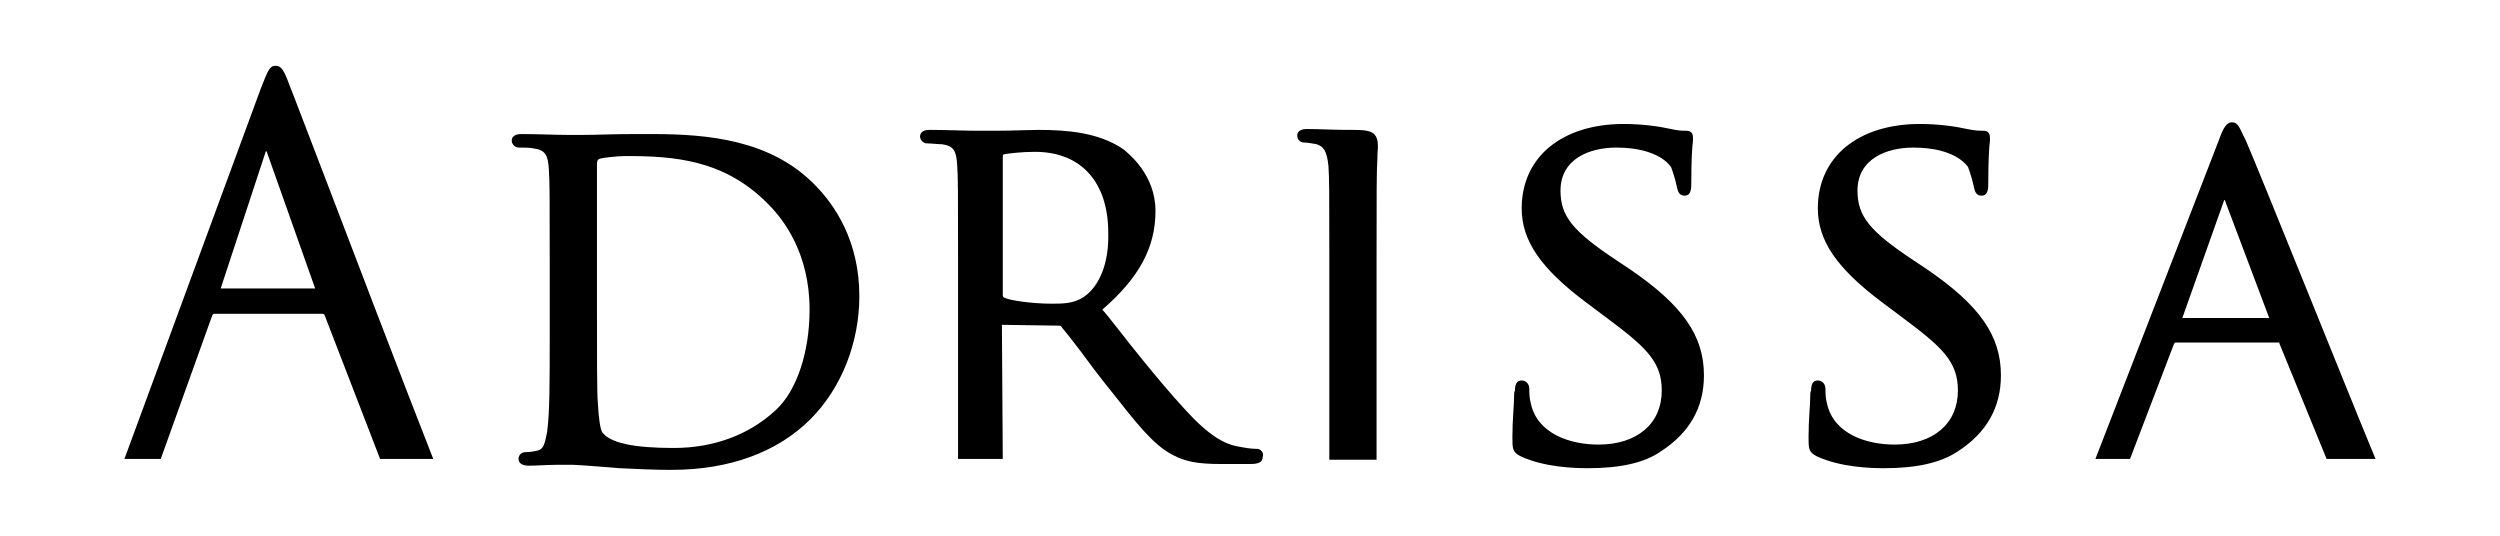 <svg viewBox="0 0 1500 321.39" xmlns="http://www.w3.org/2000/svg" data-name="Capa 1" id="Capa_1">
  <path d="M403.23,281.94c-9.62,0-21.26-.51-31.39-1.01l-6.07-.51c-12.15-1.01-20.76-1.52-21.77-1.52h-10.63c-4.56,0-11.64.51-16.2.51-5.06,0-6.07-2.53-6.07-4.05,0-2.02,1.52-4.05,4.05-4.05s5.57-.51,7.59-1.01c3.54-1.01,4.05-4.05,5.57-11.14v-.51c1.52-10.63,1.52-30.37,1.52-55.69v-45.56c0-39.99,0-47.59-.51-55.69-.51-8.61-2.02-11.64-9.11-12.66-2.02-.51-6.58-.51-9.11-.51-2.02,0-4.05-2.02-4.05-4.05,0-4.05,4.56-4.05,6.07-4.05,9.11,0,20.76.51,26.83.51h10.12c7.09,0,18.73-.51,29.87-.51h11.64c33.41,0,70.87,3.54,97.2,30.37,12.15,12.15,26.83,33.92,26.83,66.82,0,27.84-10.63,55.18-29.36,73.91-19.74,19.74-48.6,30.37-83.02,30.37h0ZM375.39,93.62c-5.06,0-13.16,1.01-15.19,1.52-1.52.51-2.02,1.01-2.02,3.54v86.57c0,27.34,0,51.64.51,56.19.51,10.12,1.52,15.69,2.53,17.72,4.56,6.58,18.73,9.62,43.03,9.62s45.56-8.1,61.25-22.78c12.66-11.64,20.25-34.93,20.25-60.24,0-33.92-15.69-54.17-24.81-63.28-26.32-26.83-56.7-28.86-85.55-28.86h0Z"></path>
  <path d="M952.49,280.92c-7.59,0-25.82-.51-39.99-7.09-5.06-2.53-5.06-4.56-5.06-11.64,0-10.12,1.01-19.24,1.01-24.3,0-1.52,0-2.53.51-3.54,0-5.06,2.02-6.07,4.05-6.07s4.56,1.52,4.56,5.06c0,2.02,0,5.57,1.01,9.11,4.05,17.72,23.29,24.3,40.5,24.3,23.29,0,37.97-12.66,37.97-32.4,0-17.21-9.11-25.82-32.91-43.54l-12.15-9.11c-27.84-20.76-38.98-37.46-38.98-56.7,0-30.88,24.3-50.62,61.25-50.62,11.14,0,21.77,1.52,28.35,3.04,4.56,1.01,6.58,1.01,8.61,1.01,1.52,0,4.56,0,4.56,4.05v2.02c-.51,3.54-1.01,11.64-1.01,25.31,0,3.04,0,7.59-4.05,7.59-3.54,0-4.05-3.04-4.56-5.06-.51-3.04-2.53-9.62-3.54-12.15-.51-.51-7.09-11.64-32.91-11.64-15.69,0-33.41,6.58-33.41,25.82,0,15.19,7.09,24.3,33.92,42.02l7.59,5.06c31.89,21.77,44.55,39.99,44.55,63.79,0,19.24-8.61,34.42-25.82,45.56-10.12,7.09-24.81,10.12-44.04,10.12h0Z"></path>
  <path d="M1130.18,280.92c-7.59,0-25.82-.51-39.99-7.09-5.06-2.53-5.06-4.56-5.06-11.64,0-10.12,1.01-19.24,1.01-24.3,0-1.52,0-2.53.51-3.54,0-5.06,2.02-6.07,4.05-6.07s4.56,1.52,4.56,5.06c0,2.02,0,5.57,1.01,9.11,4.05,17.72,23.29,24.3,40.5,24.3,23.29,0,37.97-12.66,37.97-32.4,0-17.21-9.11-25.82-32.91-43.54l-12.15-9.11c-27.84-20.76-38.98-37.46-38.98-56.7,0-30.88,24.3-50.62,61.25-50.62,11.14,0,21.77,1.52,28.35,3.04,5.06,1.01,7.09,1.01,9.11,1.01,1.52,0,4.56,0,4.56,4.05v2.02c-.51,3.54-1.01,11.64-1.01,25.31,0,3.04,0,7.59-4.05,7.59-3.54,0-4.05-3.04-4.56-5.06-.51-3.04-2.53-9.62-3.54-12.15-.51-.51-7.09-11.64-32.91-11.64-15.69,0-33.41,6.58-33.41,25.82,0,15.19,7.09,24.3,33.92,42.02l7.59,5.06c31.89,21.77,44.55,39.99,44.55,63.79,0,19.24-8.61,34.42-25.82,45.56-10.63,7.09-25.31,10.12-44.55,10.12h0Z"></path>
  <path d="M96.45,275.36l30.88-86.06c.51-1.01,1.01-1.01,1.01-1.01h65.3q.51,0,1.01.51l33.41,86.57h31.89c-20.25-51.64-48.6-126.05-65.81-171.11-11.14-28.86-18.73-49.1-20.25-52.65-3.54-9.62-5.06-12.15-8.61-12.15s-4.56,3.04-8.61,13.16l-82.01,222.74h21.77ZM159.22,91.59c0-.51.51-1.01.51-1.01,0,.51.51.51.51,1.01l28.86,81.5h-56.7l26.83-81.5Z"></path>
  <path d="M754.05,269.28c-1.52,0-4.05,0-9.11-1.01-7.09-1.01-15.19-3.54-28.86-17.21-14.68-15.19-31.89-36.45-51.64-61.76l-3.04-3.54c22.27-19.24,31.89-37.46,31.89-59.23s-16.2-34.42-19.24-36.96c-14.68-10.12-33.92-11.64-51.13-11.64-5.06,0-16.2.51-24.3.51h-13.16c-6.58,0-18.73-.51-27.34-.51-1.52,0-6.07,0-6.07,4.05,0,2.02,2.02,4.05,4.05,4.05,2.53,0,6.58.51,9.11.51,7.09,1.01,8.61,4.05,9.11,12.66.51,8.1.51,15.19.51,55.69v120.48h26.83l-.51-80.49,33.92.51c1.01,0,1.52,0,2.02,1.01,2.53,3.04,6.58,8.1,11.14,14.17,5.57,7.59,11.64,15.69,18.22,23.79,15.19,19.24,25.31,32.4,36.96,38.47,7.59,4.05,14.68,5.57,29.36,5.57h16.71c3.04,0,8.1,0,8.1-4.05,1.01-2.53-1.01-5.06-3.54-5.06ZM650.27,178.16c-6.07,4.05-12.66,4.05-19.24,4.05-12.15,0-25.31-2.02-28.35-3.54-1.01-.51-1.01-1.01-1.01-2.02v-83.02q0-.51.51-1.01c2.53-.51,10.63-1.52,18.73-1.52,27.84,0,44.04,18.22,44.04,48.6.51,17.72-5.06,31.89-14.68,38.47Z"></path>
  <path d="M797.08,99.69c.51,8.1.51,15.19.51,55.69v120.48h28.35v-120.99c0-39.99,0-51.64.51-60.24v-1.52c.51-6.07.51-9.62-1.52-12.15-2.02-2.53-6.07-3.04-13.67-3.04h-4.56c-6.07,0-16.2-.51-22.27-.51-1.52,0-6.07,0-6.07,4.05,0,2.02,1.52,4.05,4.05,4.05,1.52,0,5.06.51,7.59,1.01,4.05,1.52,6.07,3.54,7.09,13.16Z"></path>
  <path d="M1425.32,275.36c-11.14-26.83-27.34-67.33-39.49-97.2-19.24-47.59-35.94-88.59-38.47-94.16-.51-1.01-1.01-2.02-1.52-3.04-2.02-4.05-3.04-7.59-6.58-7.59-3.04,0-5.06,2.53-8.1,11.14l-73.91,190.85h20.76l26.32-68.85q.51-1.01,1.01-1.01h62.27v.51l28.35,69.35s29.36,0,29.36,0ZM1309.39,190.81l24.81-69.86c0-.51.51-1.01.51-1.01,0,0,.51.51.51,1.01l26.32,69.86c-.51,0-52.14,0-52.14,0Z"></path>
</svg>